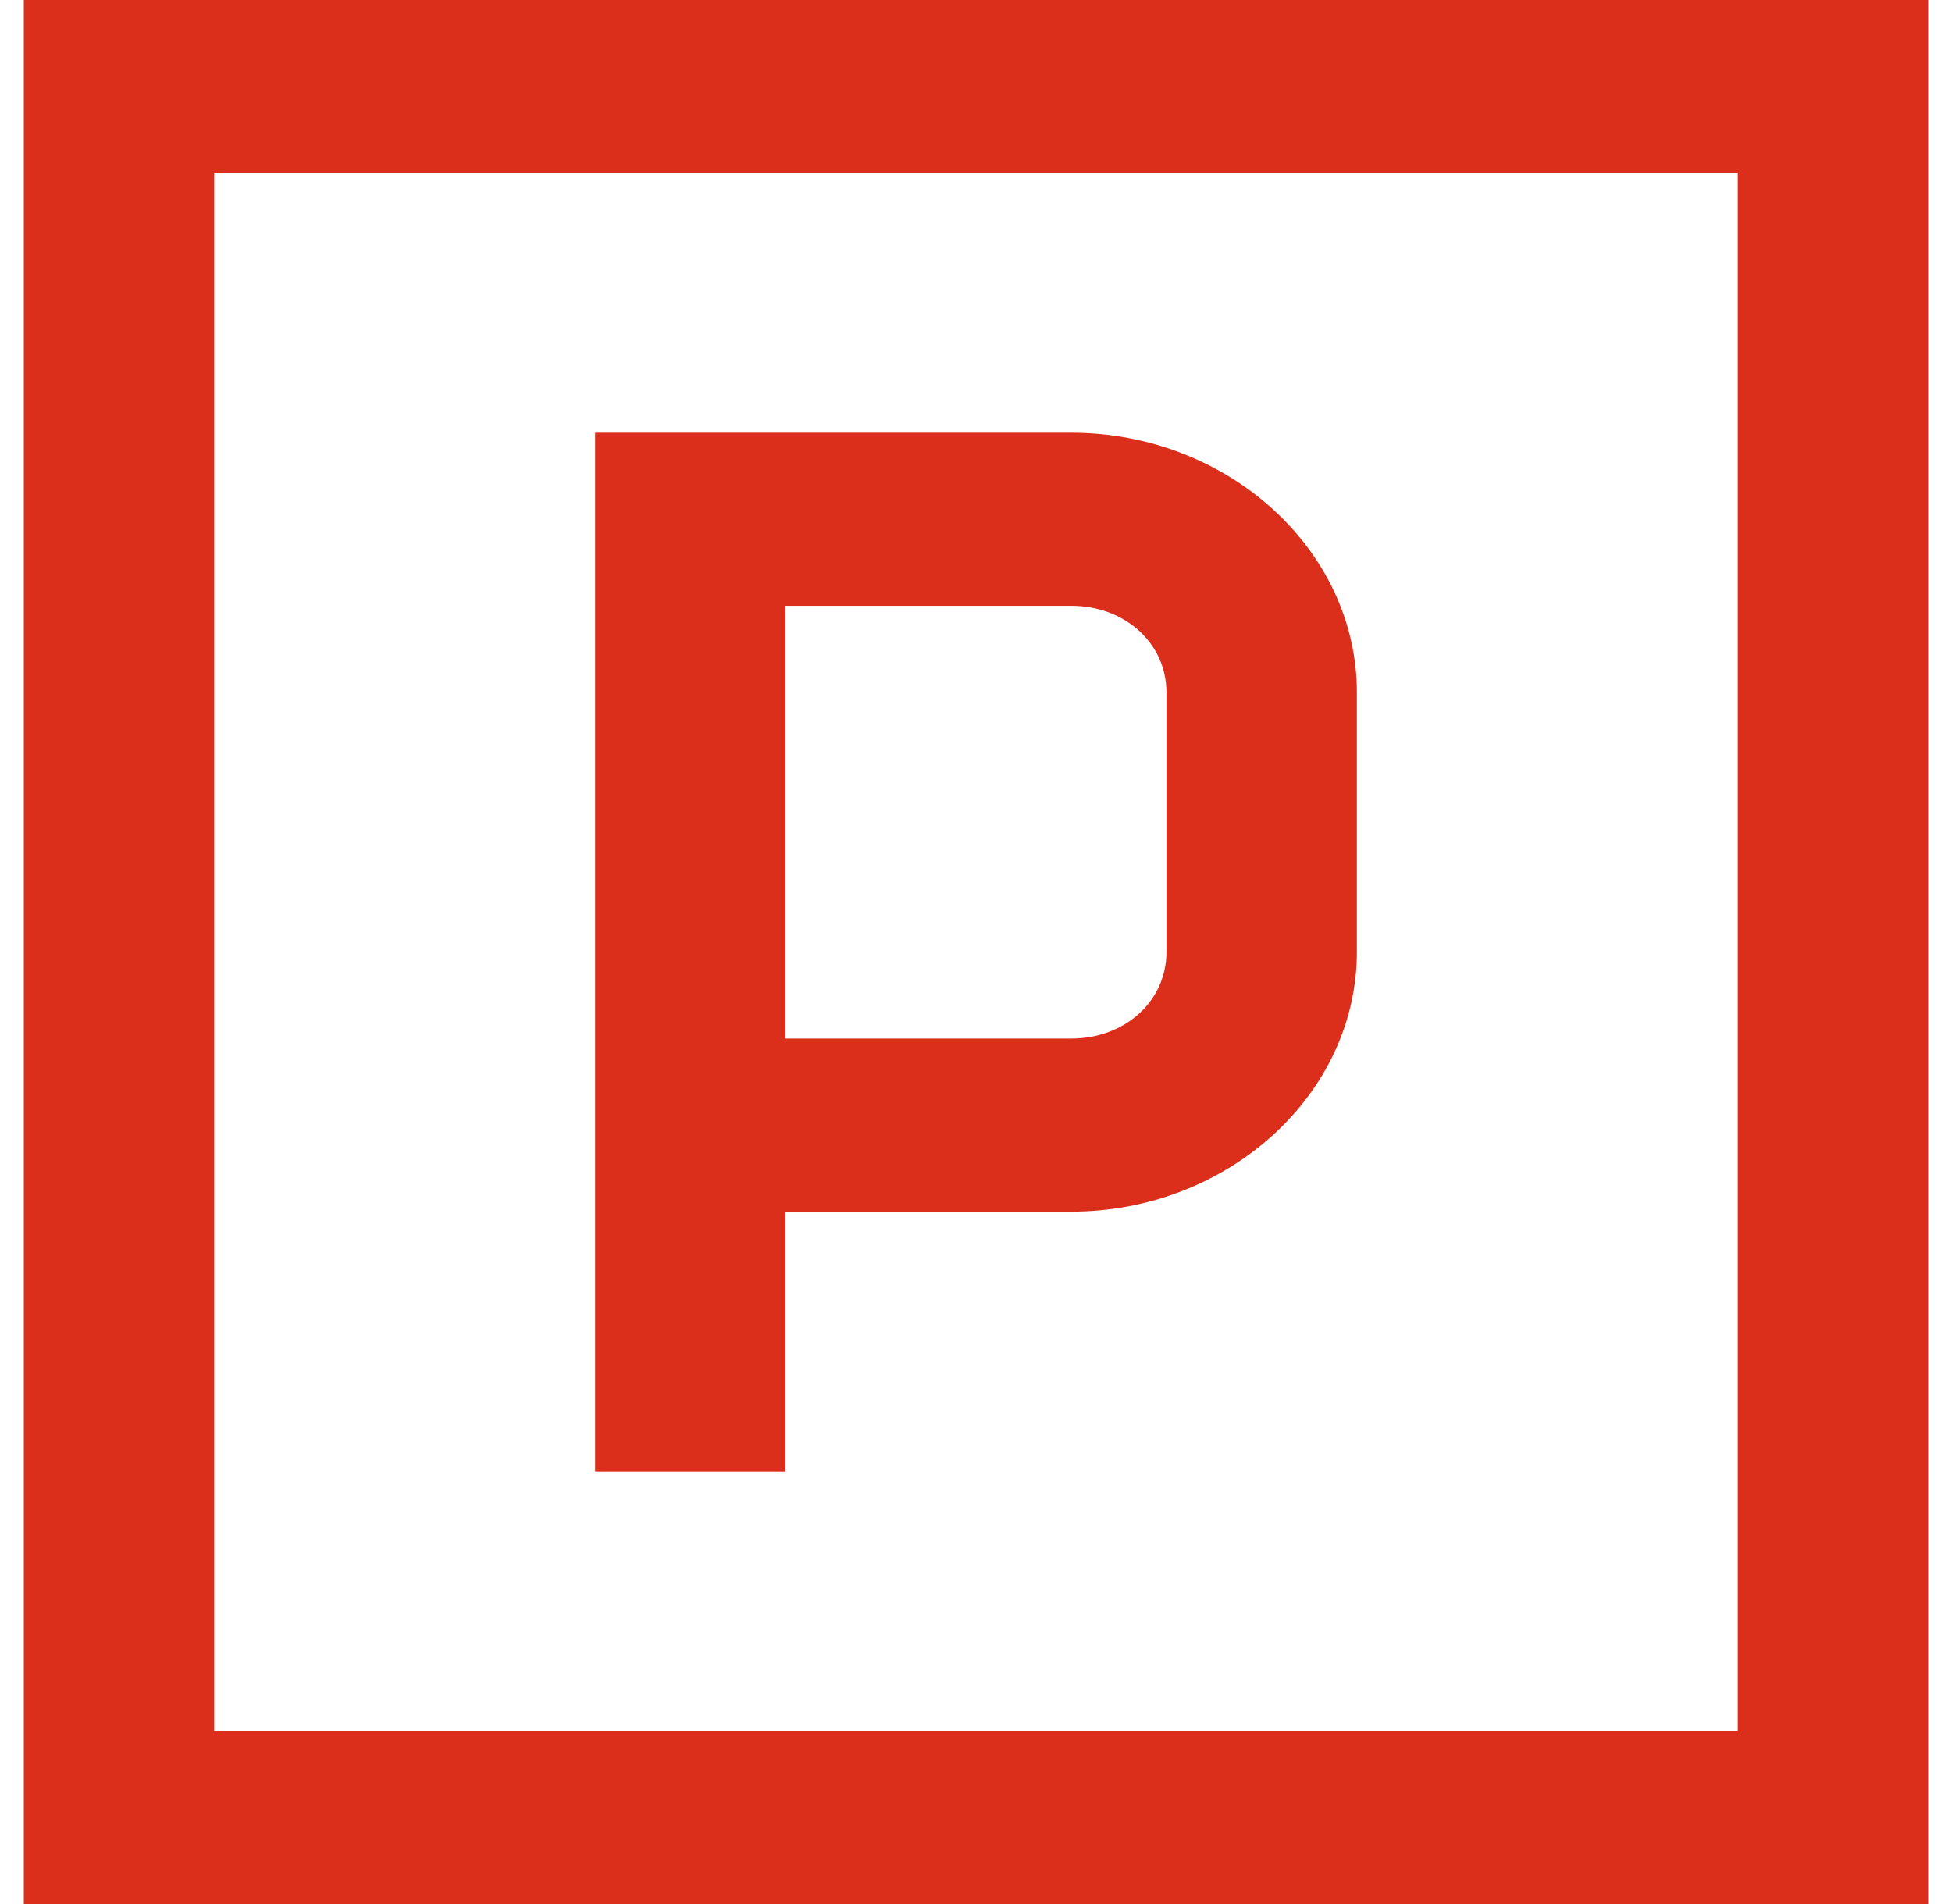 <svg width="41" height="40" viewBox="0 0 41 40" fill="none" xmlns="http://www.w3.org/2000/svg">
<path d="M0.5 0V40H40.5V0H0.5ZM4.5 3.636H36.5V36.364H4.5V3.636ZM12.5 9.091V30.909H16.5V25.454H22.5C25.79 25.454 28.5 22.991 28.5 20V14.546C28.5 11.555 25.79 9.091 22.5 9.091H12.5ZM16.5 12.727H22.5C23.632 12.727 24.5 13.516 24.5 14.546V20C24.5 21.029 23.632 21.818 22.5 21.818H16.5V12.727Z" fill="#DB2F1C"/>
</svg>
